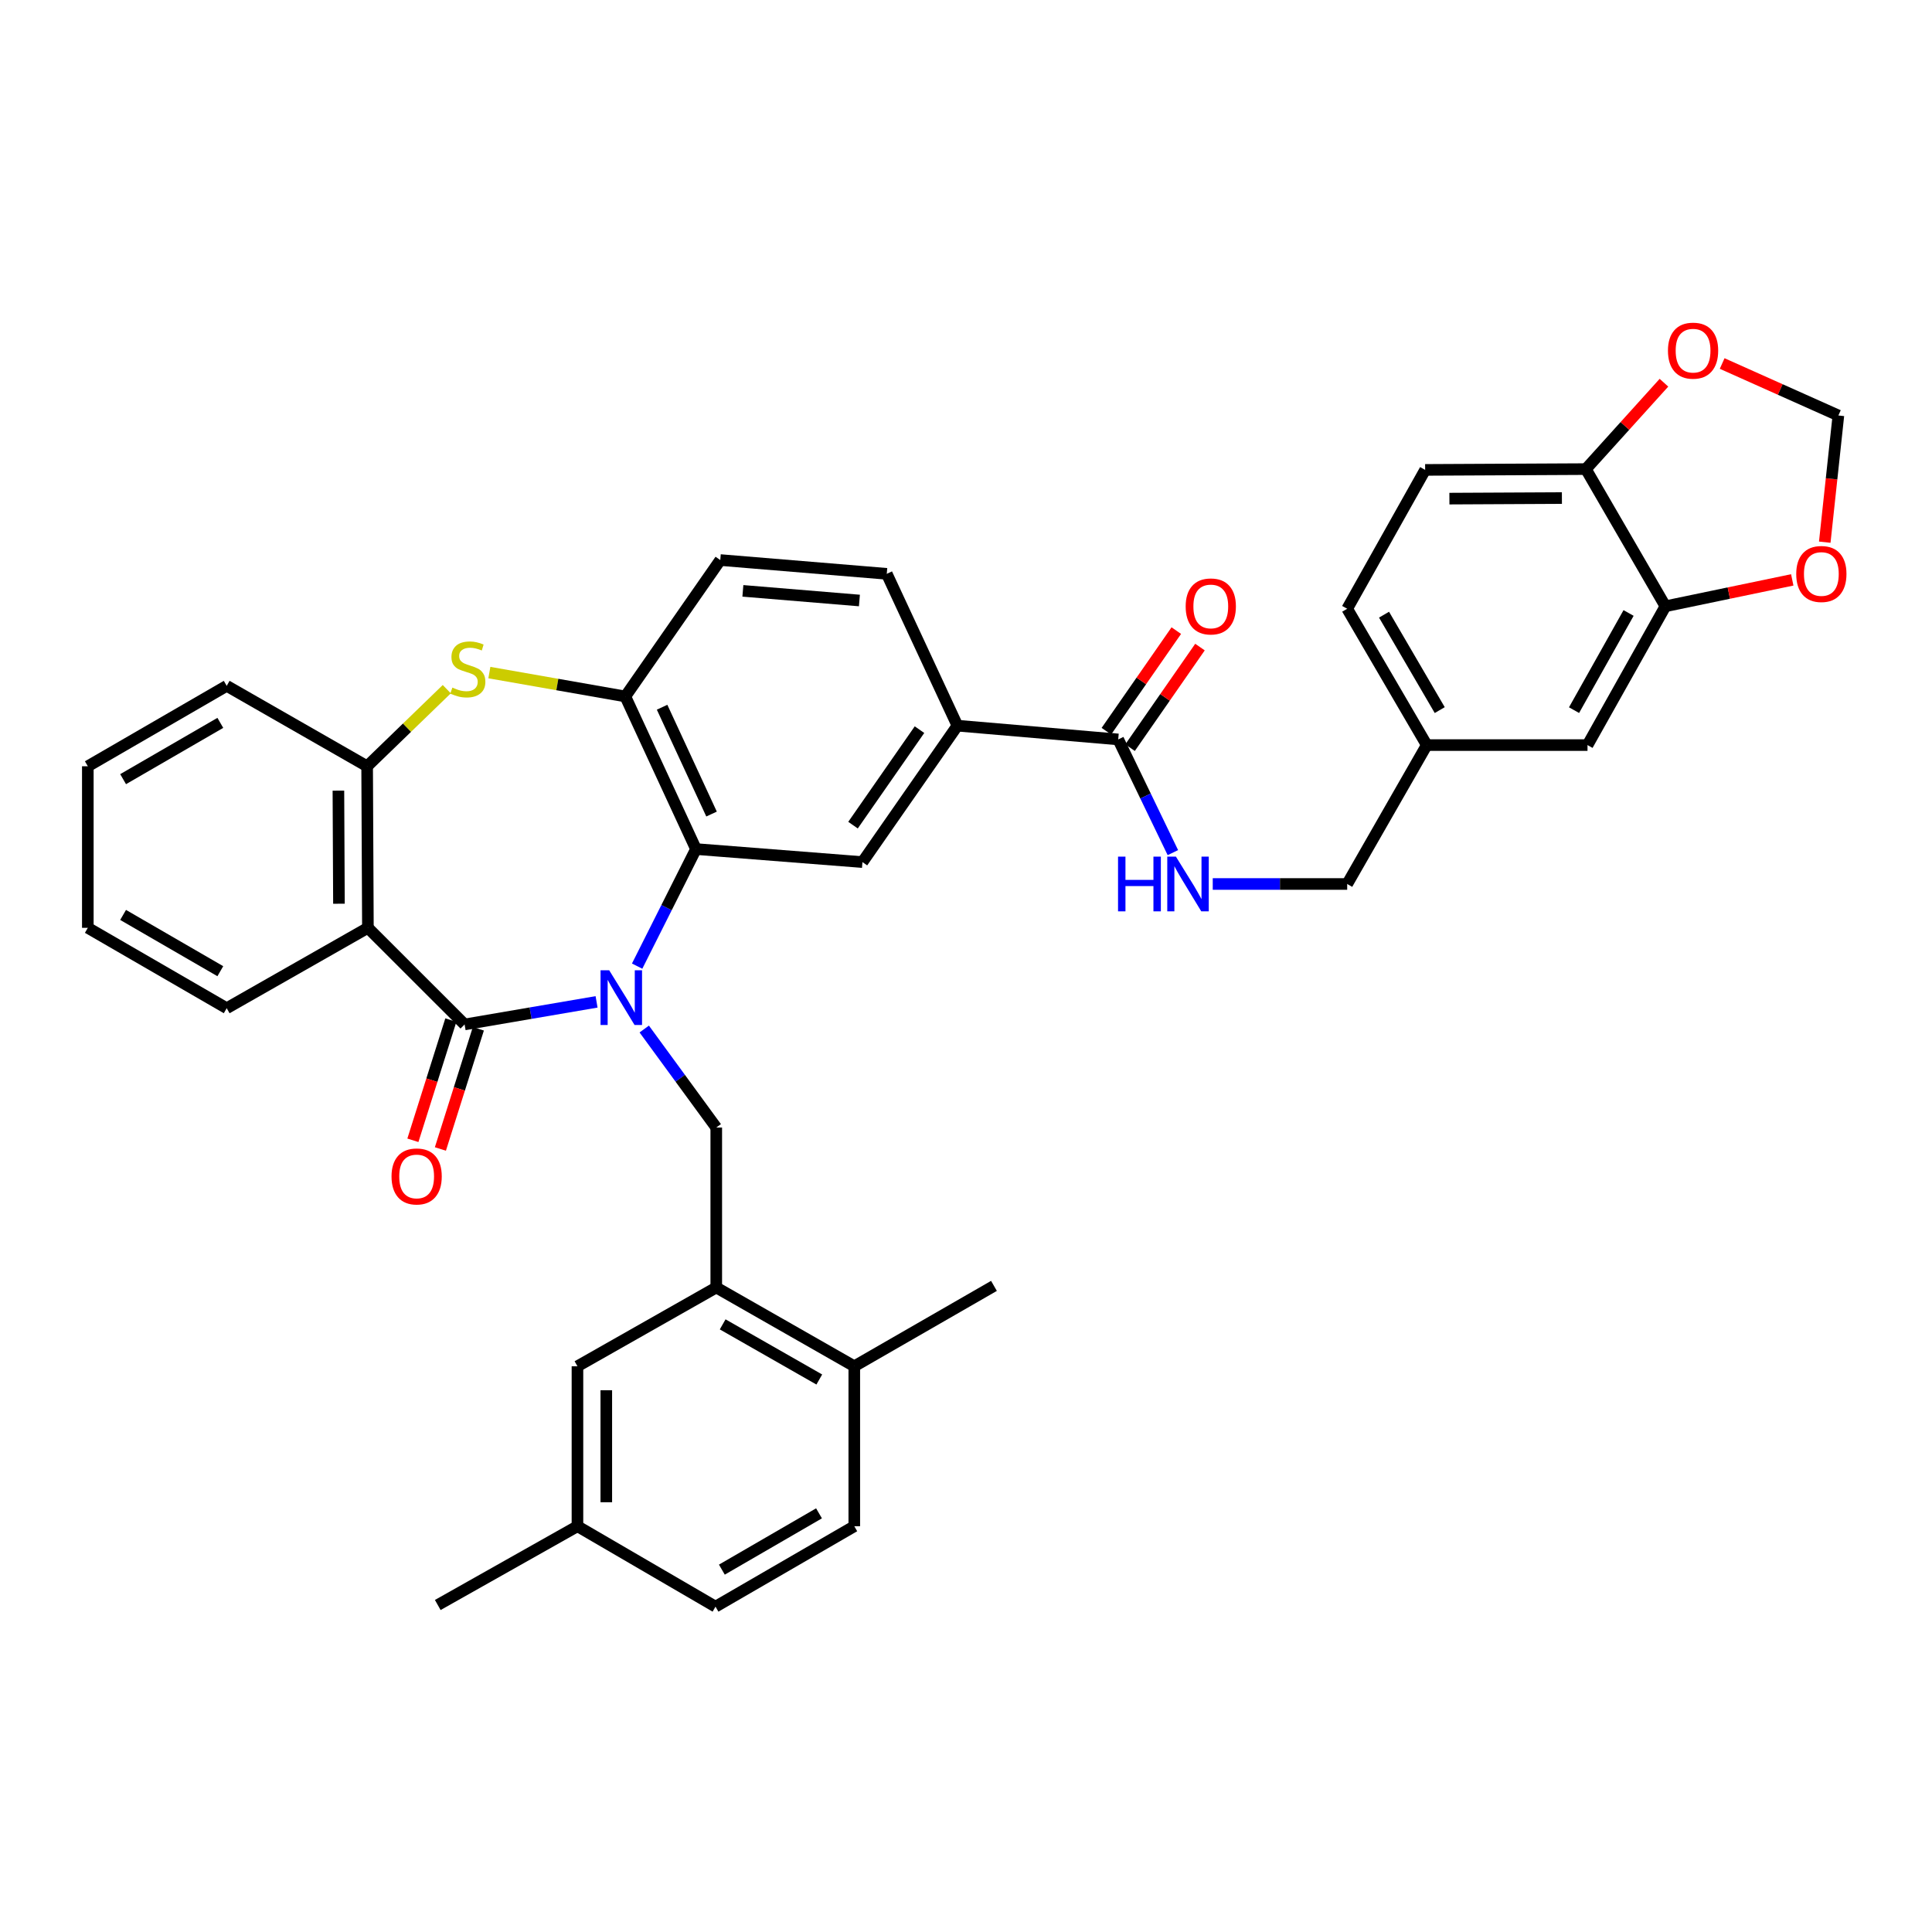 <?xml version='1.0' encoding='iso-8859-1'?>
<svg version='1.1' baseProfile='full'
              xmlns='http://www.w3.org/2000/svg'
                      xmlns:rdkit='http://www.rdkit.org/xml'
                      xmlns:xlink='http://www.w3.org/1999/xlink'
                  xml:space='preserve'
width='1000px' height='1000px' viewBox='0 0 1000 1000'>
<!-- END OF HEADER -->
<rect style='opacity:1.0;fill:#FFFFFF;stroke:none' width='1000' height='1000' x='0' y='0'> </rect>
<path class='bond-0' d='M 308.784,518.567 L 274.631,524.41' style='fill:none;fill-rule:evenodd;stroke:#0000FF;stroke-width:6px;stroke-linecap:butt;stroke-linejoin:miter;stroke-opacity:1' />
<path class='bond-0' d='M 274.631,524.41 L 240.478,530.253' style='fill:none;fill-rule:evenodd;stroke:#000000;stroke-width:6px;stroke-linecap:butt;stroke-linejoin:miter;stroke-opacity:1' />
<path class='bond-1' d='M 329.78,500.066 L 345.008,469.769' style='fill:none;fill-rule:evenodd;stroke:#0000FF;stroke-width:6px;stroke-linecap:butt;stroke-linejoin:miter;stroke-opacity:1' />
<path class='bond-1' d='M 345.008,469.769 L 360.237,439.472' style='fill:none;fill-rule:evenodd;stroke:#000000;stroke-width:6px;stroke-linecap:butt;stroke-linejoin:miter;stroke-opacity:1' />
<path class='bond-4' d='M 333.455,532.62 L 352.096,558.117' style='fill:none;fill-rule:evenodd;stroke:#0000FF;stroke-width:6px;stroke-linecap:butt;stroke-linejoin:miter;stroke-opacity:1' />
<path class='bond-4' d='M 352.096,558.117 L 370.737,583.614' style='fill:none;fill-rule:evenodd;stroke:#000000;stroke-width:6px;stroke-linecap:butt;stroke-linejoin:miter;stroke-opacity:1' />
<path class='bond-2' d='M 240.478,530.253 L 190.426,480.243' style='fill:none;fill-rule:evenodd;stroke:#000000;stroke-width:6px;stroke-linecap:butt;stroke-linejoin:miter;stroke-opacity:1' />
<path class='bond-13' d='M 233.36,528.005 L 223.536,559.11' style='fill:none;fill-rule:evenodd;stroke:#000000;stroke-width:6px;stroke-linecap:butt;stroke-linejoin:miter;stroke-opacity:1' />
<path class='bond-13' d='M 223.536,559.11 L 213.711,590.215' style='fill:none;fill-rule:evenodd;stroke:#FF0000;stroke-width:6px;stroke-linecap:butt;stroke-linejoin:miter;stroke-opacity:1' />
<path class='bond-13' d='M 247.596,532.501 L 237.771,563.606' style='fill:none;fill-rule:evenodd;stroke:#000000;stroke-width:6px;stroke-linecap:butt;stroke-linejoin:miter;stroke-opacity:1' />
<path class='bond-13' d='M 237.771,563.606 L 227.947,594.711' style='fill:none;fill-rule:evenodd;stroke:#FF0000;stroke-width:6px;stroke-linecap:butt;stroke-linejoin:miter;stroke-opacity:1' />
<path class='bond-5' d='M 360.237,439.472 L 323.662,360.484' style='fill:none;fill-rule:evenodd;stroke:#000000;stroke-width:6px;stroke-linecap:butt;stroke-linejoin:miter;stroke-opacity:1' />
<path class='bond-5' d='M 368.298,421.351 L 342.695,366.059' style='fill:none;fill-rule:evenodd;stroke:#000000;stroke-width:6px;stroke-linecap:butt;stroke-linejoin:miter;stroke-opacity:1' />
<path class='bond-7' d='M 360.237,439.472 L 446.399,446.215' style='fill:none;fill-rule:evenodd;stroke:#000000;stroke-width:6px;stroke-linecap:butt;stroke-linejoin:miter;stroke-opacity:1' />
<path class='bond-6' d='M 190.426,480.243 L 190.028,396.619' style='fill:none;fill-rule:evenodd;stroke:#000000;stroke-width:6px;stroke-linecap:butt;stroke-linejoin:miter;stroke-opacity:1' />
<path class='bond-6' d='M 175.438,467.771 L 175.16,409.234' style='fill:none;fill-rule:evenodd;stroke:#000000;stroke-width:6px;stroke-linecap:butt;stroke-linejoin:miter;stroke-opacity:1' />
<path class='bond-29' d='M 190.426,480.243 L 117.343,521.852' style='fill:none;fill-rule:evenodd;stroke:#000000;stroke-width:6px;stroke-linecap:butt;stroke-linejoin:miter;stroke-opacity:1' />
<path class='bond-3' d='M 253.294,348.127 L 288.478,354.305' style='fill:none;fill-rule:evenodd;stroke:#CCCC00;stroke-width:6px;stroke-linecap:butt;stroke-linejoin:miter;stroke-opacity:1' />
<path class='bond-3' d='M 288.478,354.305 L 323.662,360.484' style='fill:none;fill-rule:evenodd;stroke:#000000;stroke-width:6px;stroke-linecap:butt;stroke-linejoin:miter;stroke-opacity:1' />
<path class='bond-37' d='M 231.252,356.714 L 210.64,376.667' style='fill:none;fill-rule:evenodd;stroke:#CCCC00;stroke-width:6px;stroke-linecap:butt;stroke-linejoin:miter;stroke-opacity:1' />
<path class='bond-37' d='M 210.64,376.667 L 190.028,396.619' style='fill:none;fill-rule:evenodd;stroke:#000000;stroke-width:6px;stroke-linecap:butt;stroke-linejoin:miter;stroke-opacity:1' />
<path class='bond-8' d='M 370.737,583.614 L 370.737,666.409' style='fill:none;fill-rule:evenodd;stroke:#000000;stroke-width:6px;stroke-linecap:butt;stroke-linejoin:miter;stroke-opacity:1' />
<path class='bond-20' d='M 323.662,360.484 L 372.818,289.881' style='fill:none;fill-rule:evenodd;stroke:#000000;stroke-width:6px;stroke-linecap:butt;stroke-linejoin:miter;stroke-opacity:1' />
<path class='bond-32' d='M 190.028,396.619 L 117.343,354.994' style='fill:none;fill-rule:evenodd;stroke:#000000;stroke-width:6px;stroke-linecap:butt;stroke-linejoin:miter;stroke-opacity:1' />
<path class='bond-10' d='M 446.399,446.215 L 495.555,375.603' style='fill:none;fill-rule:evenodd;stroke:#000000;stroke-width:6px;stroke-linecap:butt;stroke-linejoin:miter;stroke-opacity:1' />
<path class='bond-10' d='M 441.52,427.094 L 475.93,377.666' style='fill:none;fill-rule:evenodd;stroke:#000000;stroke-width:6px;stroke-linecap:butt;stroke-linejoin:miter;stroke-opacity:1' />
<path class='bond-18' d='M 370.737,666.409 L 442.178,707.18' style='fill:none;fill-rule:evenodd;stroke:#000000;stroke-width:6px;stroke-linecap:butt;stroke-linejoin:miter;stroke-opacity:1' />
<path class='bond-18' d='M 374.053,685.49 L 424.062,714.03' style='fill:none;fill-rule:evenodd;stroke:#000000;stroke-width:6px;stroke-linecap:butt;stroke-linejoin:miter;stroke-opacity:1' />
<path class='bond-19' d='M 370.737,666.409 L 298.89,707.18' style='fill:none;fill-rule:evenodd;stroke:#000000;stroke-width:6px;stroke-linecap:butt;stroke-linejoin:miter;stroke-opacity:1' />
<path class='bond-9' d='M 578.789,382.727 L 495.555,375.603' style='fill:none;fill-rule:evenodd;stroke:#000000;stroke-width:6px;stroke-linecap:butt;stroke-linejoin:miter;stroke-opacity:1' />
<path class='bond-12' d='M 578.789,382.727 L 592.933,412.021' style='fill:none;fill-rule:evenodd;stroke:#000000;stroke-width:6px;stroke-linecap:butt;stroke-linejoin:miter;stroke-opacity:1' />
<path class='bond-12' d='M 592.933,412.021 L 607.076,441.315' style='fill:none;fill-rule:evenodd;stroke:#0000FF;stroke-width:6px;stroke-linecap:butt;stroke-linejoin:miter;stroke-opacity:1' />
<path class='bond-22' d='M 584.918,386.988 L 603.014,360.957' style='fill:none;fill-rule:evenodd;stroke:#000000;stroke-width:6px;stroke-linecap:butt;stroke-linejoin:miter;stroke-opacity:1' />
<path class='bond-22' d='M 603.014,360.957 L 621.11,334.927' style='fill:none;fill-rule:evenodd;stroke:#FF0000;stroke-width:6px;stroke-linecap:butt;stroke-linejoin:miter;stroke-opacity:1' />
<path class='bond-22' d='M 572.661,378.467 L 590.757,352.436' style='fill:none;fill-rule:evenodd;stroke:#000000;stroke-width:6px;stroke-linecap:butt;stroke-linejoin:miter;stroke-opacity:1' />
<path class='bond-22' d='M 590.757,352.436 L 608.853,326.405' style='fill:none;fill-rule:evenodd;stroke:#FF0000;stroke-width:6px;stroke-linecap:butt;stroke-linejoin:miter;stroke-opacity:1' />
<path class='bond-23' d='M 495.555,375.603 L 458.989,297.013' style='fill:none;fill-rule:evenodd;stroke:#000000;stroke-width:6px;stroke-linecap:butt;stroke-linejoin:miter;stroke-opacity:1' />
<path class='bond-11' d='M 862.015,313.808 L 821.691,385.655' style='fill:none;fill-rule:evenodd;stroke:#000000;stroke-width:6px;stroke-linecap:butt;stroke-linejoin:miter;stroke-opacity:1' />
<path class='bond-11' d='M 842.948,317.278 L 814.722,367.571' style='fill:none;fill-rule:evenodd;stroke:#000000;stroke-width:6px;stroke-linecap:butt;stroke-linejoin:miter;stroke-opacity:1' />
<path class='bond-15' d='M 862.015,313.808 L 894.841,306.977' style='fill:none;fill-rule:evenodd;stroke:#000000;stroke-width:6px;stroke-linecap:butt;stroke-linejoin:miter;stroke-opacity:1' />
<path class='bond-15' d='M 894.841,306.977 L 927.667,300.147' style='fill:none;fill-rule:evenodd;stroke:#FF0000;stroke-width:6px;stroke-linecap:butt;stroke-linejoin:miter;stroke-opacity:1' />
<path class='bond-41' d='M 862.015,313.808 L 820.845,242.806' style='fill:none;fill-rule:evenodd;stroke:#000000;stroke-width:6px;stroke-linecap:butt;stroke-linejoin:miter;stroke-opacity:1' />
<path class='bond-27' d='M 627.716,457.552 L 662.51,457.552' style='fill:none;fill-rule:evenodd;stroke:#0000FF;stroke-width:6px;stroke-linecap:butt;stroke-linejoin:miter;stroke-opacity:1' />
<path class='bond-27' d='M 662.51,457.552 L 697.304,457.552' style='fill:none;fill-rule:evenodd;stroke:#000000;stroke-width:6px;stroke-linecap:butt;stroke-linejoin:miter;stroke-opacity:1' />
<path class='bond-14' d='M 820.845,242.806 L 737.653,243.221' style='fill:none;fill-rule:evenodd;stroke:#000000;stroke-width:6px;stroke-linecap:butt;stroke-linejoin:miter;stroke-opacity:1' />
<path class='bond-14' d='M 808.441,257.797 L 750.206,258.087' style='fill:none;fill-rule:evenodd;stroke:#000000;stroke-width:6px;stroke-linecap:butt;stroke-linejoin:miter;stroke-opacity:1' />
<path class='bond-16' d='M 820.845,242.806 L 841.053,220.448' style='fill:none;fill-rule:evenodd;stroke:#000000;stroke-width:6px;stroke-linecap:butt;stroke-linejoin:miter;stroke-opacity:1' />
<path class='bond-16' d='M 841.053,220.448 L 861.261,198.09' style='fill:none;fill-rule:evenodd;stroke:#FF0000;stroke-width:6px;stroke-linecap:butt;stroke-linejoin:miter;stroke-opacity:1' />
<path class='bond-17' d='M 944.49,280.632 L 948.017,247.844' style='fill:none;fill-rule:evenodd;stroke:#FF0000;stroke-width:6px;stroke-linecap:butt;stroke-linejoin:miter;stroke-opacity:1' />
<path class='bond-17' d='M 948.017,247.844 L 951.544,215.056' style='fill:none;fill-rule:evenodd;stroke:#000000;stroke-width:6px;stroke-linecap:butt;stroke-linejoin:miter;stroke-opacity:1' />
<path class='bond-42' d='M 891.389,188.153 L 921.467,201.604' style='fill:none;fill-rule:evenodd;stroke:#FF0000;stroke-width:6px;stroke-linecap:butt;stroke-linejoin:miter;stroke-opacity:1' />
<path class='bond-42' d='M 921.467,201.604 L 951.544,215.056' style='fill:none;fill-rule:evenodd;stroke:#000000;stroke-width:6px;stroke-linecap:butt;stroke-linejoin:miter;stroke-opacity:1' />
<path class='bond-25' d='M 442.178,707.18 L 442.178,789.975' style='fill:none;fill-rule:evenodd;stroke:#000000;stroke-width:6px;stroke-linecap:butt;stroke-linejoin:miter;stroke-opacity:1' />
<path class='bond-33' d='M 442.178,707.18 L 514.473,665.571' style='fill:none;fill-rule:evenodd;stroke:#000000;stroke-width:6px;stroke-linecap:butt;stroke-linejoin:miter;stroke-opacity:1' />
<path class='bond-28' d='M 298.89,707.18 L 298.89,789.975' style='fill:none;fill-rule:evenodd;stroke:#000000;stroke-width:6px;stroke-linecap:butt;stroke-linejoin:miter;stroke-opacity:1' />
<path class='bond-28' d='M 313.818,719.599 L 313.818,777.556' style='fill:none;fill-rule:evenodd;stroke:#000000;stroke-width:6px;stroke-linecap:butt;stroke-linejoin:miter;stroke-opacity:1' />
<path class='bond-38' d='M 372.818,289.881 L 458.989,297.013' style='fill:none;fill-rule:evenodd;stroke:#000000;stroke-width:6px;stroke-linecap:butt;stroke-linejoin:miter;stroke-opacity:1' />
<path class='bond-38' d='M 384.512,305.828 L 444.832,310.821' style='fill:none;fill-rule:evenodd;stroke:#000000;stroke-width:6px;stroke-linecap:butt;stroke-linejoin:miter;stroke-opacity:1' />
<path class='bond-21' d='M 821.691,385.655 L 738.49,385.655' style='fill:none;fill-rule:evenodd;stroke:#000000;stroke-width:6px;stroke-linecap:butt;stroke-linejoin:miter;stroke-opacity:1' />
<path class='bond-24' d='M 737.653,243.221 L 697.304,315.093' style='fill:none;fill-rule:evenodd;stroke:#000000;stroke-width:6px;stroke-linecap:butt;stroke-linejoin:miter;stroke-opacity:1' />
<path class='bond-39' d='M 442.178,789.975 L 370.347,831.6' style='fill:none;fill-rule:evenodd;stroke:#000000;stroke-width:6px;stroke-linecap:butt;stroke-linejoin:miter;stroke-opacity:1' />
<path class='bond-39' d='M 423.918,783.302 L 373.637,812.44' style='fill:none;fill-rule:evenodd;stroke:#000000;stroke-width:6px;stroke-linecap:butt;stroke-linejoin:miter;stroke-opacity:1' />
<path class='bond-26' d='M 738.49,385.655 L 697.304,457.552' style='fill:none;fill-rule:evenodd;stroke:#000000;stroke-width:6px;stroke-linecap:butt;stroke-linejoin:miter;stroke-opacity:1' />
<path class='bond-30' d='M 738.49,385.655 L 697.304,315.093' style='fill:none;fill-rule:evenodd;stroke:#000000;stroke-width:6px;stroke-linecap:butt;stroke-linejoin:miter;stroke-opacity:1' />
<path class='bond-30' d='M 745.205,367.545 L 716.375,318.152' style='fill:none;fill-rule:evenodd;stroke:#000000;stroke-width:6px;stroke-linecap:butt;stroke-linejoin:miter;stroke-opacity:1' />
<path class='bond-31' d='M 298.89,789.975 L 370.347,831.6' style='fill:none;fill-rule:evenodd;stroke:#000000;stroke-width:6px;stroke-linecap:butt;stroke-linejoin:miter;stroke-opacity:1' />
<path class='bond-34' d='M 298.89,789.975 L 226.586,830.746' style='fill:none;fill-rule:evenodd;stroke:#000000;stroke-width:6px;stroke-linecap:butt;stroke-linejoin:miter;stroke-opacity:1' />
<path class='bond-35' d='M 117.343,521.852 L 45.455,480.243' style='fill:none;fill-rule:evenodd;stroke:#000000;stroke-width:6px;stroke-linecap:butt;stroke-linejoin:miter;stroke-opacity:1' />
<path class='bond-35' d='M 114.038,502.69 L 63.716,473.564' style='fill:none;fill-rule:evenodd;stroke:#000000;stroke-width:6px;stroke-linecap:butt;stroke-linejoin:miter;stroke-opacity:1' />
<path class='bond-40' d='M 117.343,354.994 L 45.455,396.619' style='fill:none;fill-rule:evenodd;stroke:#000000;stroke-width:6px;stroke-linecap:butt;stroke-linejoin:miter;stroke-opacity:1' />
<path class='bond-40' d='M 114.04,374.156 L 63.718,403.294' style='fill:none;fill-rule:evenodd;stroke:#000000;stroke-width:6px;stroke-linecap:butt;stroke-linejoin:miter;stroke-opacity:1' />
<path class='bond-36' d='M 45.455,480.243 L 45.455,396.619' style='fill:none;fill-rule:evenodd;stroke:#000000;stroke-width:6px;stroke-linecap:butt;stroke-linejoin:miter;stroke-opacity:1' />
<path  class='atom-0' d='M 315.321 502.218
L 324.601 517.218
Q 325.521 518.698, 327.001 521.378
Q 328.481 524.058, 328.561 524.218
L 328.561 502.218
L 332.321 502.218
L 332.321 530.538
L 328.441 530.538
L 318.481 514.138
Q 317.321 512.218, 316.081 510.018
Q 314.881 507.818, 314.521 507.138
L 314.521 530.538
L 310.841 530.538
L 310.841 502.218
L 315.321 502.218
' fill='#0000FF'/>
<path  class='atom-4' d='M 234.145 355.889
Q 234.465 356.009, 235.785 356.569
Q 237.105 357.129, 238.545 357.489
Q 240.025 357.809, 241.465 357.809
Q 244.145 357.809, 245.705 356.529
Q 247.265 355.209, 247.265 352.929
Q 247.265 351.369, 246.465 350.409
Q 245.705 349.449, 244.505 348.929
Q 243.305 348.409, 241.305 347.809
Q 238.785 347.049, 237.265 346.329
Q 235.785 345.609, 234.705 344.089
Q 233.665 342.569, 233.665 340.009
Q 233.665 336.449, 236.065 334.249
Q 238.505 332.049, 243.305 332.049
Q 246.585 332.049, 250.305 333.609
L 249.385 336.689
Q 245.985 335.289, 243.425 335.289
Q 240.665 335.289, 239.145 336.449
Q 237.625 337.569, 237.665 339.529
Q 237.665 341.049, 238.425 341.969
Q 239.225 342.889, 240.345 343.409
Q 241.505 343.929, 243.425 344.529
Q 245.985 345.329, 247.505 346.129
Q 249.025 346.929, 250.105 348.569
Q 251.225 350.169, 251.225 352.929
Q 251.225 356.849, 248.585 358.969
Q 245.985 361.049, 241.625 361.049
Q 239.105 361.049, 237.185 360.489
Q 235.305 359.969, 233.065 359.049
L 234.145 355.889
' fill='#CCCC00'/>
<path  class='atom-13' d='M 578.696 443.392
L 582.536 443.392
L 582.536 455.432
L 597.016 455.432
L 597.016 443.392
L 600.856 443.392
L 600.856 471.712
L 597.016 471.712
L 597.016 458.632
L 582.536 458.632
L 582.536 471.712
L 578.696 471.712
L 578.696 443.392
' fill='#0000FF'/>
<path  class='atom-13' d='M 608.656 443.392
L 617.936 458.392
Q 618.856 459.872, 620.336 462.552
Q 621.816 465.232, 621.896 465.392
L 621.896 443.392
L 625.656 443.392
L 625.656 471.712
L 621.776 471.712
L 611.816 455.312
Q 610.656 453.392, 609.416 451.192
Q 608.216 448.992, 607.856 448.312
L 607.856 471.712
L 604.176 471.712
L 604.176 443.392
L 608.656 443.392
' fill='#0000FF'/>
<path  class='atom-14' d='M 202.655 608.923
Q 202.655 602.123, 206.015 598.323
Q 209.375 594.523, 215.655 594.523
Q 221.935 594.523, 225.295 598.323
Q 228.655 602.123, 228.655 608.923
Q 228.655 615.803, 225.255 619.723
Q 221.855 623.603, 215.655 623.603
Q 209.415 623.603, 206.015 619.723
Q 202.655 615.843, 202.655 608.923
M 215.655 620.403
Q 219.975 620.403, 222.295 617.523
Q 224.655 614.603, 224.655 608.923
Q 224.655 603.363, 222.295 600.563
Q 219.975 597.723, 215.655 597.723
Q 211.335 597.723, 208.975 600.523
Q 206.655 603.323, 206.655 608.923
Q 206.655 614.643, 208.975 617.523
Q 211.335 620.403, 215.655 620.403
' fill='#FF0000'/>
<path  class='atom-16' d='M 929.728 297.093
Q 929.728 290.293, 933.088 286.493
Q 936.448 282.693, 942.728 282.693
Q 949.008 282.693, 952.368 286.493
Q 955.728 290.293, 955.728 297.093
Q 955.728 303.973, 952.328 307.893
Q 948.928 311.773, 942.728 311.773
Q 936.488 311.773, 933.088 307.893
Q 929.728 304.013, 929.728 297.093
M 942.728 308.573
Q 947.048 308.573, 949.368 305.693
Q 951.728 302.773, 951.728 297.093
Q 951.728 291.533, 949.368 288.733
Q 947.048 285.893, 942.728 285.893
Q 938.408 285.893, 936.048 288.693
Q 933.728 291.493, 933.728 297.093
Q 933.728 302.813, 936.048 305.693
Q 938.408 308.573, 942.728 308.573
' fill='#FF0000'/>
<path  class='atom-17' d='M 863.329 181.497
Q 863.329 174.697, 866.689 170.897
Q 870.049 167.097, 876.329 167.097
Q 882.609 167.097, 885.969 170.897
Q 889.329 174.697, 889.329 181.497
Q 889.329 188.377, 885.929 192.297
Q 882.529 196.177, 876.329 196.177
Q 870.089 196.177, 866.689 192.297
Q 863.329 188.417, 863.329 181.497
M 876.329 192.977
Q 880.649 192.977, 882.969 190.097
Q 885.329 187.177, 885.329 181.497
Q 885.329 175.937, 882.969 173.137
Q 880.649 170.297, 876.329 170.297
Q 872.009 170.297, 869.649 173.097
Q 867.329 175.897, 867.329 181.497
Q 867.329 187.217, 869.649 190.097
Q 872.009 192.977, 876.329 192.977
' fill='#FF0000'/>
<path  class='atom-23' d='M 613.701 313.888
Q 613.701 307.088, 617.061 303.288
Q 620.421 299.488, 626.701 299.488
Q 632.981 299.488, 636.341 303.288
Q 639.701 307.088, 639.701 313.888
Q 639.701 320.768, 636.301 324.688
Q 632.901 328.568, 626.701 328.568
Q 620.461 328.568, 617.061 324.688
Q 613.701 320.808, 613.701 313.888
M 626.701 325.368
Q 631.021 325.368, 633.341 322.488
Q 635.701 319.568, 635.701 313.888
Q 635.701 308.328, 633.341 305.528
Q 631.021 302.688, 626.701 302.688
Q 622.381 302.688, 620.021 305.488
Q 617.701 308.288, 617.701 313.888
Q 617.701 319.608, 620.021 322.488
Q 622.381 325.368, 626.701 325.368
' fill='#FF0000'/>
</svg>
